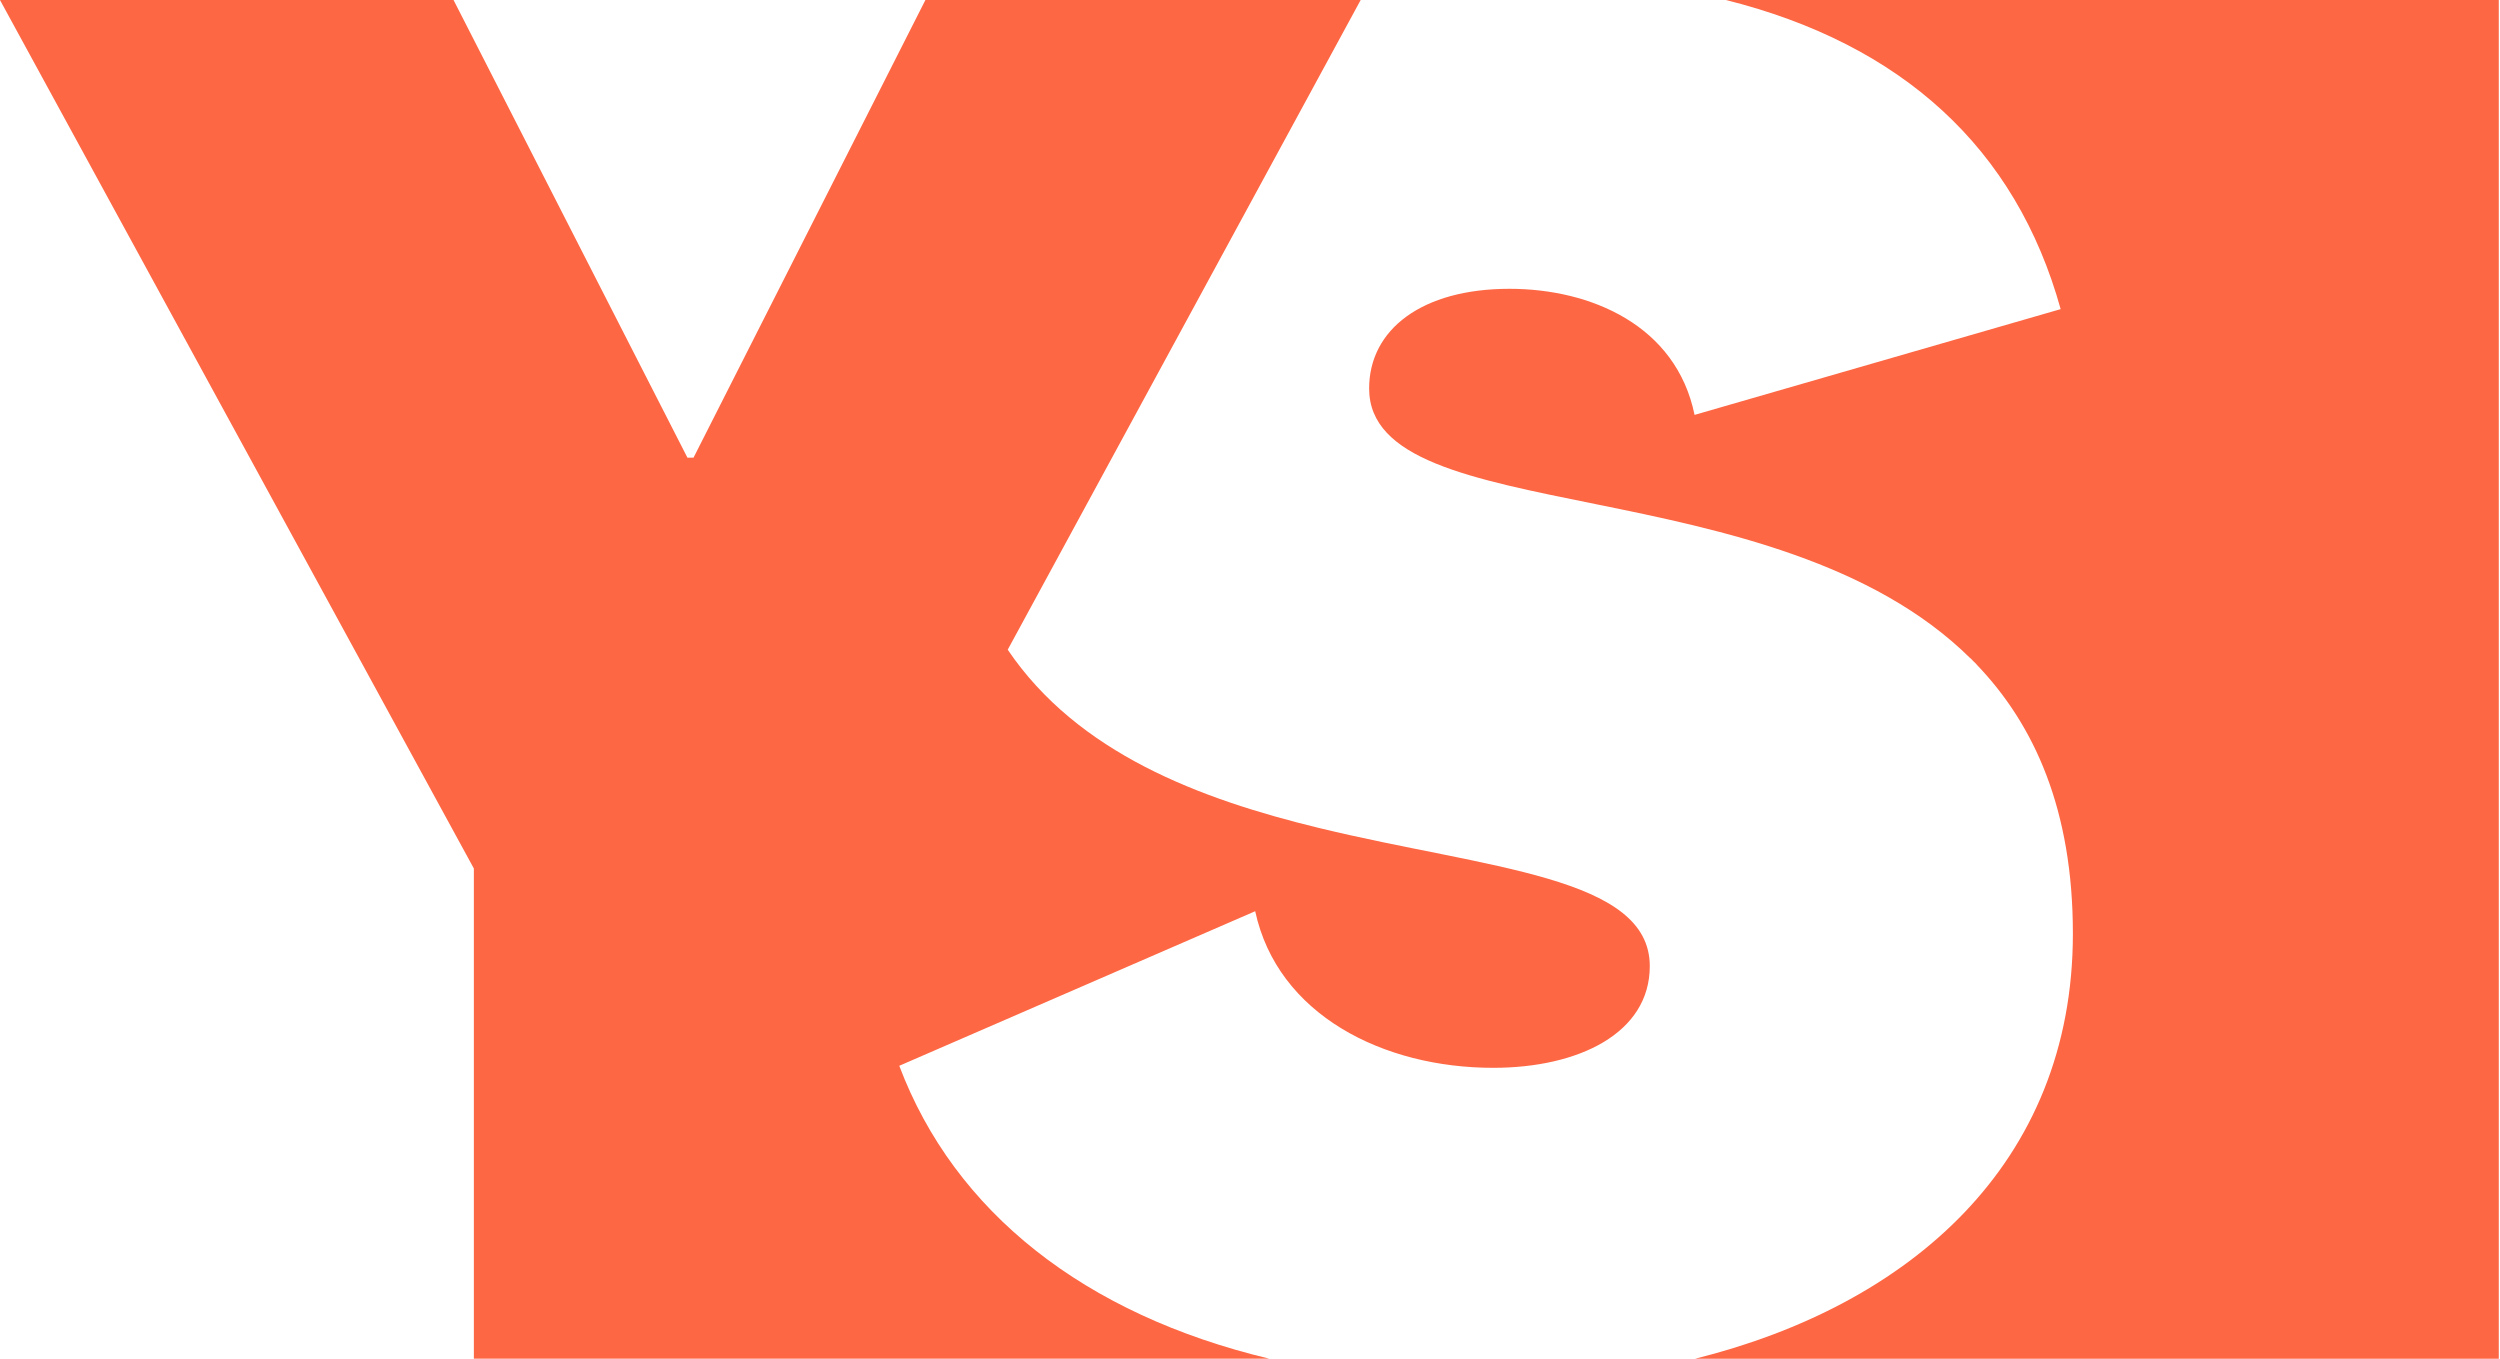 <svg fill="none" height="50" viewBox="0 0 92 50" width="92" xmlns="http://www.w3.org/2000/svg"><g fill="#fe6744"><path d="m48.532 30.468c-4.378-1.064-8.867-2.747-11.448-6.559l12.989-23.909h-16.018l-8.533 16.841h-.225l-8.607-16.841h-16.691l17.439 31.961v18.039h29.276c-6.792-1.622-11.585-5.387-13.621-10.779l13.098-5.688c.825 3.817 4.717 5.763 8.758 5.763 3.144 0 5.763-1.272 5.763-3.743 0-3.308-5.955-3.577-12.145-5.077"/><path d="m91.955 0h-28.443c6.481 1.624 10.674 5.449 12.32 11.376l-13.472 3.892c-.675-3.292-3.817-4.64-6.812-4.64-3.219 0-5.164 1.496-5.164 3.668 0 5.232 14.942 2.825 22.125 9.929h.007c.041.04.081.083.121.124.033.032.068.062.099.096h-.006c2.149 2.235 3.552 5.372 3.552 9.912 0 8.493-6.031 13.683-13.903 15.644h29.576v-50z"/></g></svg>